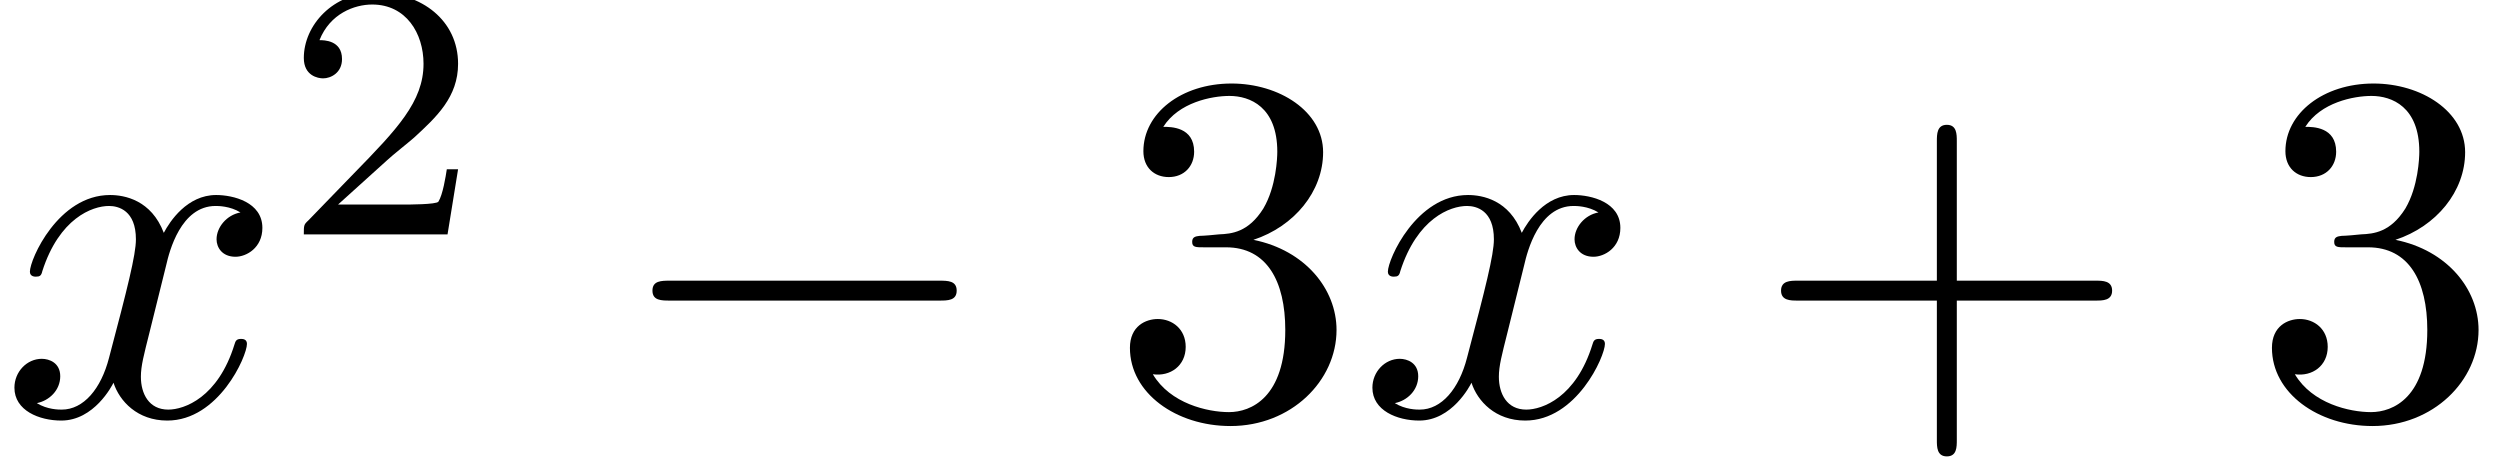<?xml version='1.0' encoding='UTF-8'?>
<!-- This file was generated by dvisvgm 2.13.3 -->
<svg version='1.1' xmlns='http://www.w3.org/2000/svg' xmlns:xlink='http://www.w3.org/1999/xlink' width='54.778pt' height='10.004pt' viewBox='70.735 59.647 54.778 10.004'>
<defs>
<path id='g0-0' d='M7.189-2.509C7.375-2.509 7.571-2.509 7.571-2.727S7.375-2.945 7.189-2.945H1.287C1.102-2.945 .905-2.945 .905-2.727S1.102-2.509 1.287-2.509H7.189Z'/>
<path id='g3-43' d='M4.462-2.509H7.505C7.658-2.509 7.865-2.509 7.865-2.727S7.658-2.945 7.505-2.945H4.462V-6C4.462-6.153 4.462-6.36 4.244-6.36S4.025-6.153 4.025-6V-2.945H.971C.818-2.945 .611-2.945 .611-2.727S.818-2.509 .971-2.509H4.025V.545C4.025 .698 4.025 .905 4.244 .905S4.462 .698 4.462 .545V-2.509Z'/>
<path id='g3-51' d='M3.164-3.84C4.058-4.135 4.691-4.898 4.691-5.76C4.691-6.655 3.731-7.265 2.684-7.265C1.582-7.265 .753-6.611 .753-5.782C.753-5.422 .993-5.215 1.309-5.215C1.647-5.215 1.865-5.455 1.865-5.771C1.865-6.316 1.353-6.316 1.189-6.316C1.527-6.851 2.247-6.993 2.64-6.993C3.087-6.993 3.687-6.753 3.687-5.771C3.687-5.64 3.665-5.007 3.382-4.527C3.055-4.004 2.684-3.971 2.411-3.96C2.324-3.949 2.062-3.927 1.985-3.927C1.898-3.916 1.822-3.905 1.822-3.796C1.822-3.676 1.898-3.676 2.084-3.676H2.564C3.458-3.676 3.862-2.935 3.862-1.865C3.862-.382 3.109-.065 2.629-.065C2.16-.065 1.342-.251 .96-.895C1.342-.84 1.68-1.08 1.68-1.495C1.68-1.887 1.385-2.105 1.069-2.105C.807-2.105 .458-1.953 .458-1.473C.458-.48 1.473 .24 2.662 .24C3.993 .24 4.985-.753 4.985-1.865C4.985-2.76 4.298-3.611 3.164-3.84Z'/>
<path id='g1-120' d='M3.644-3.295C3.709-3.578 3.96-4.582 4.724-4.582C4.778-4.582 5.04-4.582 5.269-4.44C4.964-4.385 4.745-4.113 4.745-3.851C4.745-3.676 4.865-3.469 5.16-3.469C5.4-3.469 5.749-3.665 5.749-4.102C5.749-4.669 5.105-4.822 4.735-4.822C4.102-4.822 3.72-4.244 3.589-3.993C3.316-4.713 2.727-4.822 2.411-4.822C1.276-4.822 .655-3.415 .655-3.142C.655-3.033 .764-3.033 .785-3.033C.873-3.033 .905-3.055 .927-3.153C1.298-4.309 2.018-4.582 2.389-4.582C2.596-4.582 2.978-4.484 2.978-3.851C2.978-3.513 2.793-2.782 2.389-1.255C2.215-.578 1.833-.12 1.353-.12C1.287-.12 1.036-.12 .807-.262C1.08-.316 1.32-.545 1.32-.851C1.32-1.145 1.08-1.233 .916-1.233C.589-1.233 .316-.949 .316-.6C.316-.098 .862 .12 1.342 .12C2.062 .12 2.455-.644 2.487-.709C2.618-.305 3.011 .12 3.665 .12C4.789 .12 5.411-1.287 5.411-1.56C5.411-1.669 5.313-1.669 5.28-1.669C5.182-1.669 5.16-1.625 5.138-1.549C4.778-.382 4.036-.12 3.687-.12C3.262-.12 3.087-.469 3.087-.84C3.087-1.08 3.153-1.32 3.273-1.8L3.644-3.295Z'/>
<path id='g2-50' d='M2.248-1.626C2.375-1.745 2.71-2.008 2.837-2.12C3.332-2.574 3.802-3.013 3.802-3.738C3.802-4.686 3.005-5.3 2.008-5.3C1.052-5.3 .422-4.575 .422-3.866C.422-3.475 .733-3.419 .845-3.419C1.012-3.419 1.259-3.539 1.259-3.842C1.259-4.256 .861-4.256 .765-4.256C.996-4.838 1.53-5.037 1.921-5.037C2.662-5.037 3.045-4.407 3.045-3.738C3.045-2.909 2.463-2.303 1.522-1.339L.518-.303C.422-.215 .422-.199 .422 0H3.571L3.802-1.427H3.555C3.531-1.267 3.467-.869 3.371-.717C3.324-.654 2.718-.654 2.59-.654H1.172L2.248-1.626Z'/>
</defs>
<g id='page1'>
<use x='70.735' y='68.742' xlink:href='#g1-120'/>
<use x='76.97' y='64.783' xlink:href='#g2-50'/>
<use x='84.126' y='68.742' xlink:href='#g0-0'/>
<use x='95.035' y='68.742' xlink:href='#g3-51'/>
<use x='100.49' y='68.742' xlink:href='#g1-120'/>
<use x='109.149' y='68.742' xlink:href='#g3-43'/>
<use x='120.058' y='68.742' xlink:href='#g3-51'/>
</g>
</svg><!--Rendered by QuickLaTeX.com--><!--Rendered by QuickLaTeX.com-->